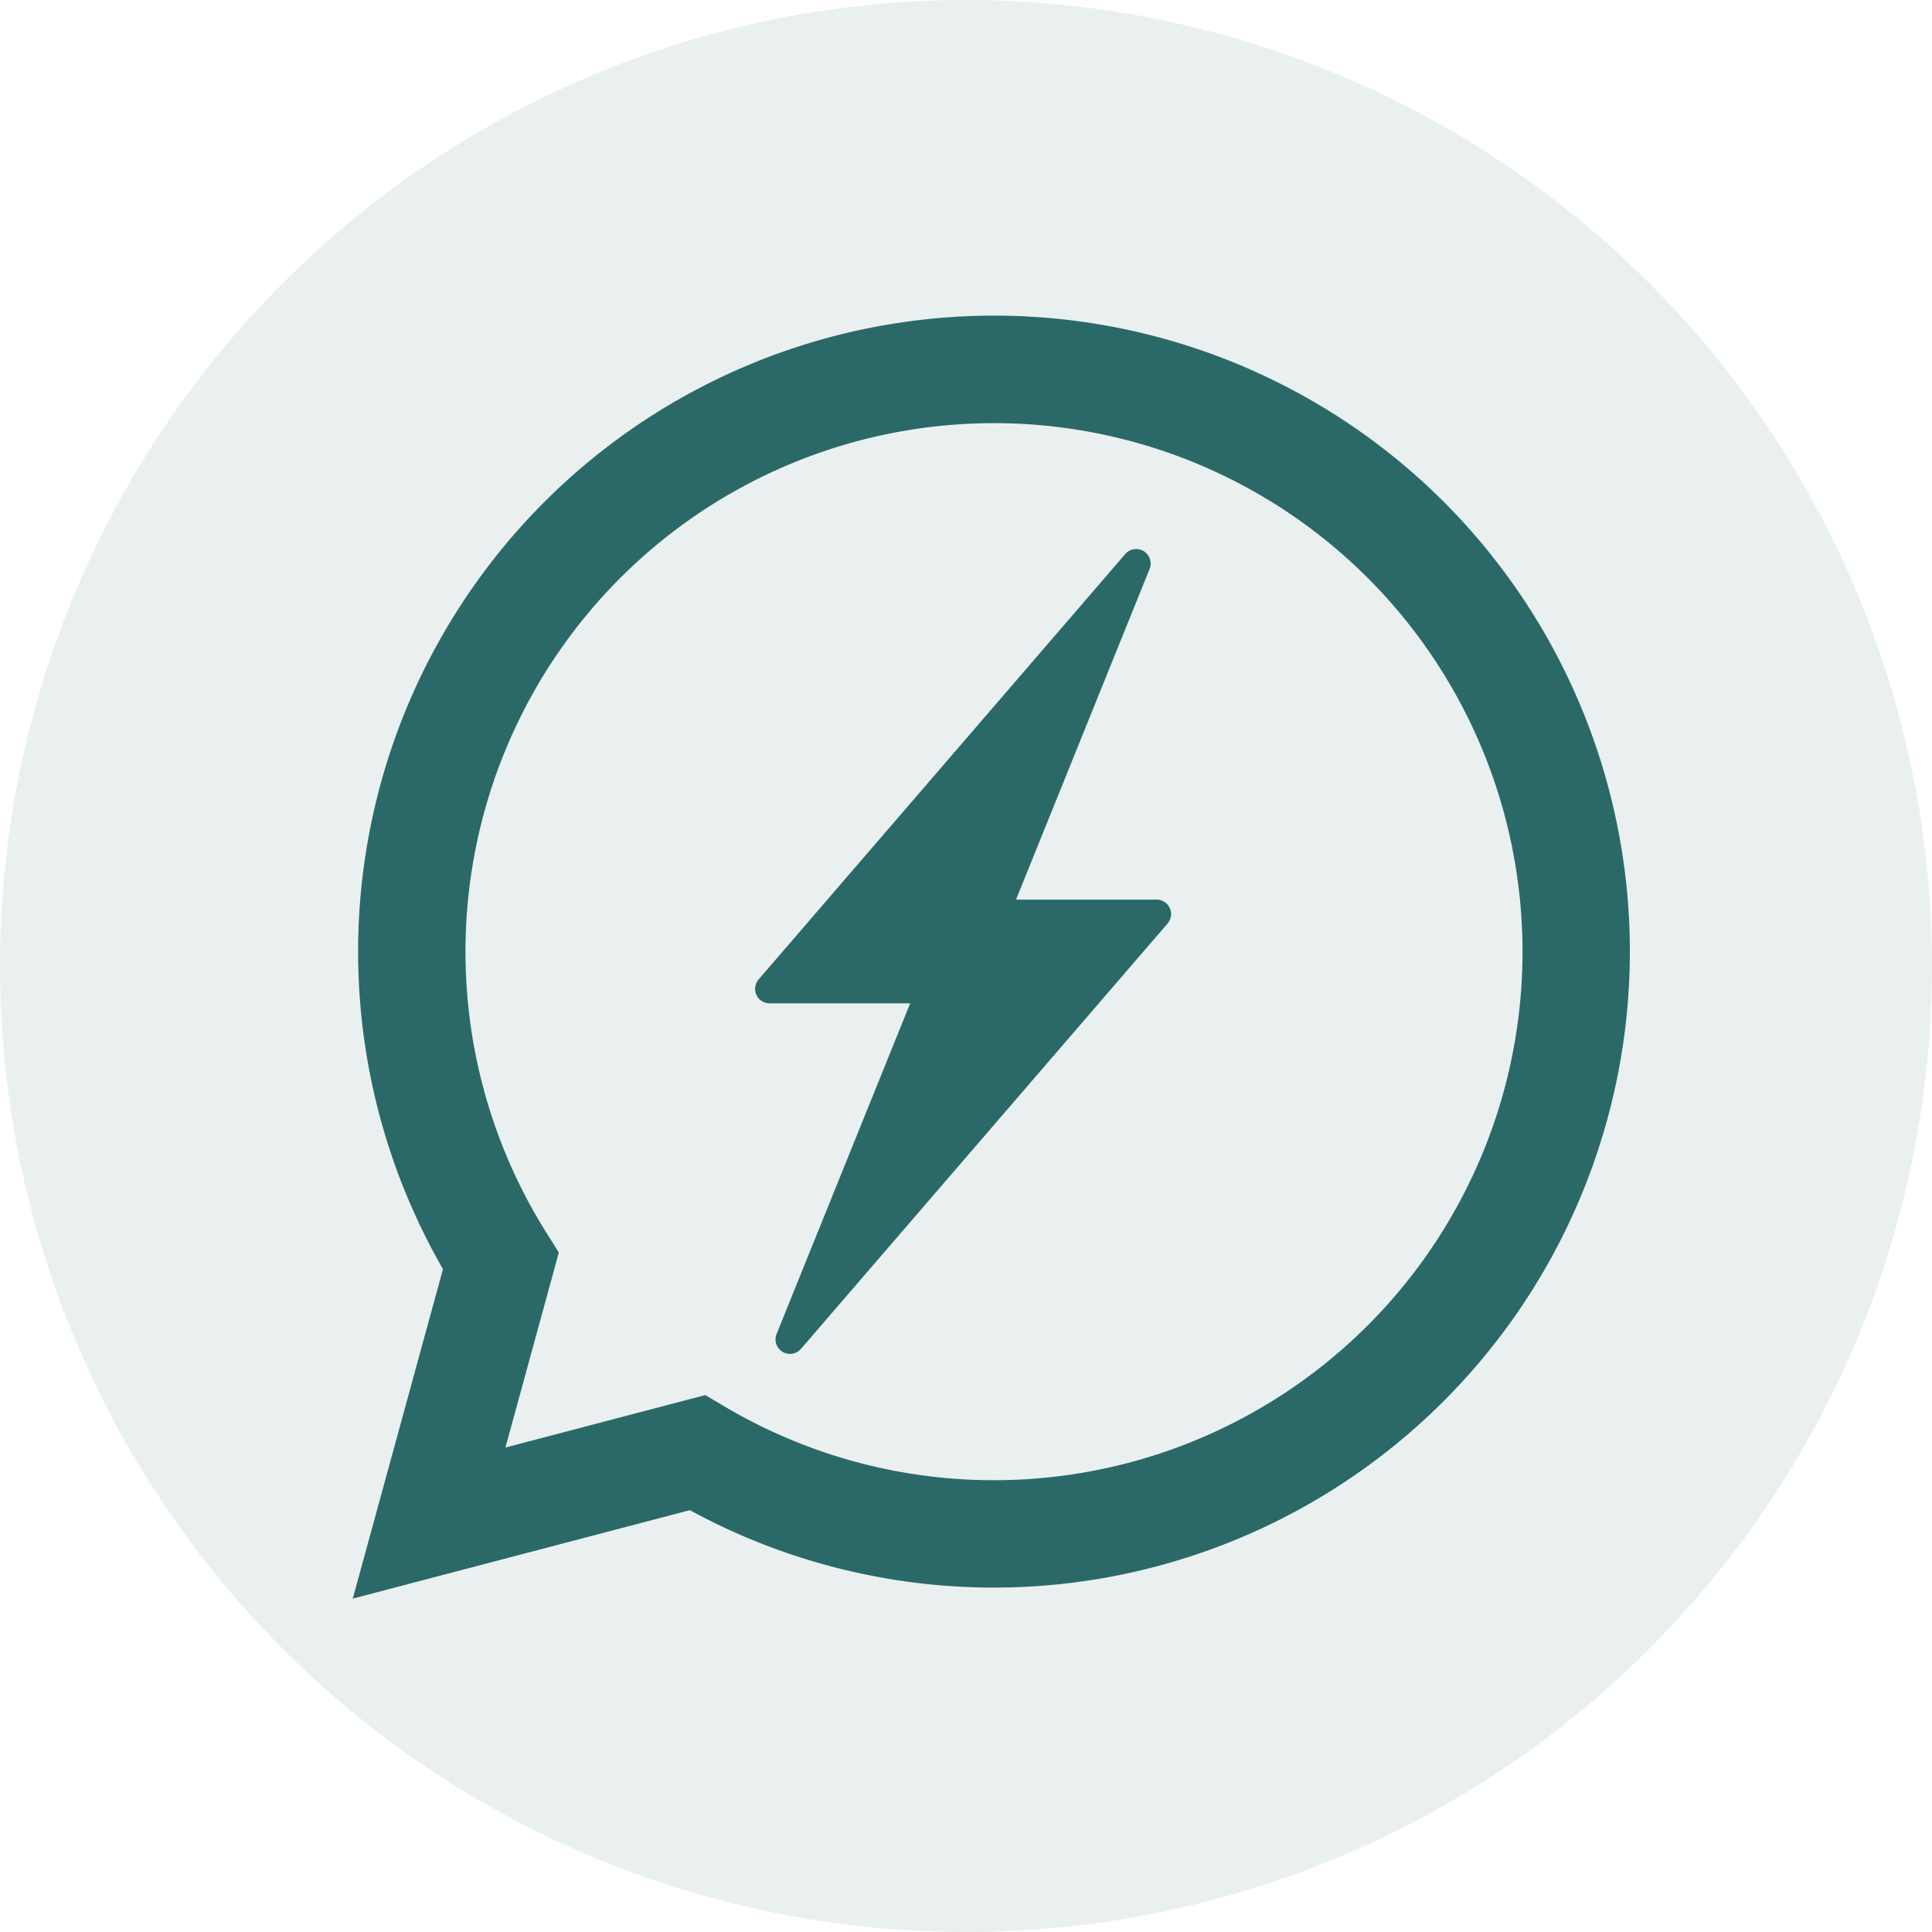 <svg id="Groupe_997" data-name="Groupe 997" xmlns="http://www.w3.org/2000/svg" xmlns:xlink="http://www.w3.org/1999/xlink" width="80" height="80" viewBox="0 0 80 80">
  <defs>
    <clipPath id="clip-path">
      <rect id="Rectangle_257" data-name="Rectangle 257" width="52.883" height="53.137" fill="#2b6969"/>
    </clipPath>
  </defs>
  <path id="Tracé_1051" data-name="Tracé 1051" d="M40,0A40,40,0,1,1,0,40,40,40,0,0,1,40,0Z" transform="translate(0)" fill="rgba(44,105,105,0.1)"/>
  <g id="Groupe_916" data-name="Groupe 916" transform="translate(14.607 13.058)">
    <g id="Groupe_916-2" data-name="Groupe 916" clip-path="url(#clip-path)">
      <path id="Tracé_1053" data-name="Tracé 1053" d="M45.178,7.722A26.337,26.337,0,0,0,3.736,39.493L0,53.137l13.959-3.662a26.305,26.305,0,0,0,12.583,3.206h.01A26.343,26.343,0,0,0,45.178,7.722M26.552,48.234h-.009A21.862,21.862,0,0,1,15.4,45.184l-.8-.475L6.322,46.881l2.211-8.076-.52-.827A21.885,21.885,0,1,1,26.552,48.234" transform="translate(0 0)" fill="#2b6969"/>
      <path id="Tracé_1054" data-name="Tracé 1054" d="M32.652,23.832H26.841l5.522-13.669a.6.6,0,0,0-1.017-.62L16.19,27.127a.6.6,0,0,0,.457,1h5.811L16.936,41.794a.6.6,0,0,0,1.017.62L33.109,24.83a.6.6,0,0,0-.457-1" transform="translate(0.623 0.362)" fill="#2b6969"/>
    </g>
  </g>
</svg>

